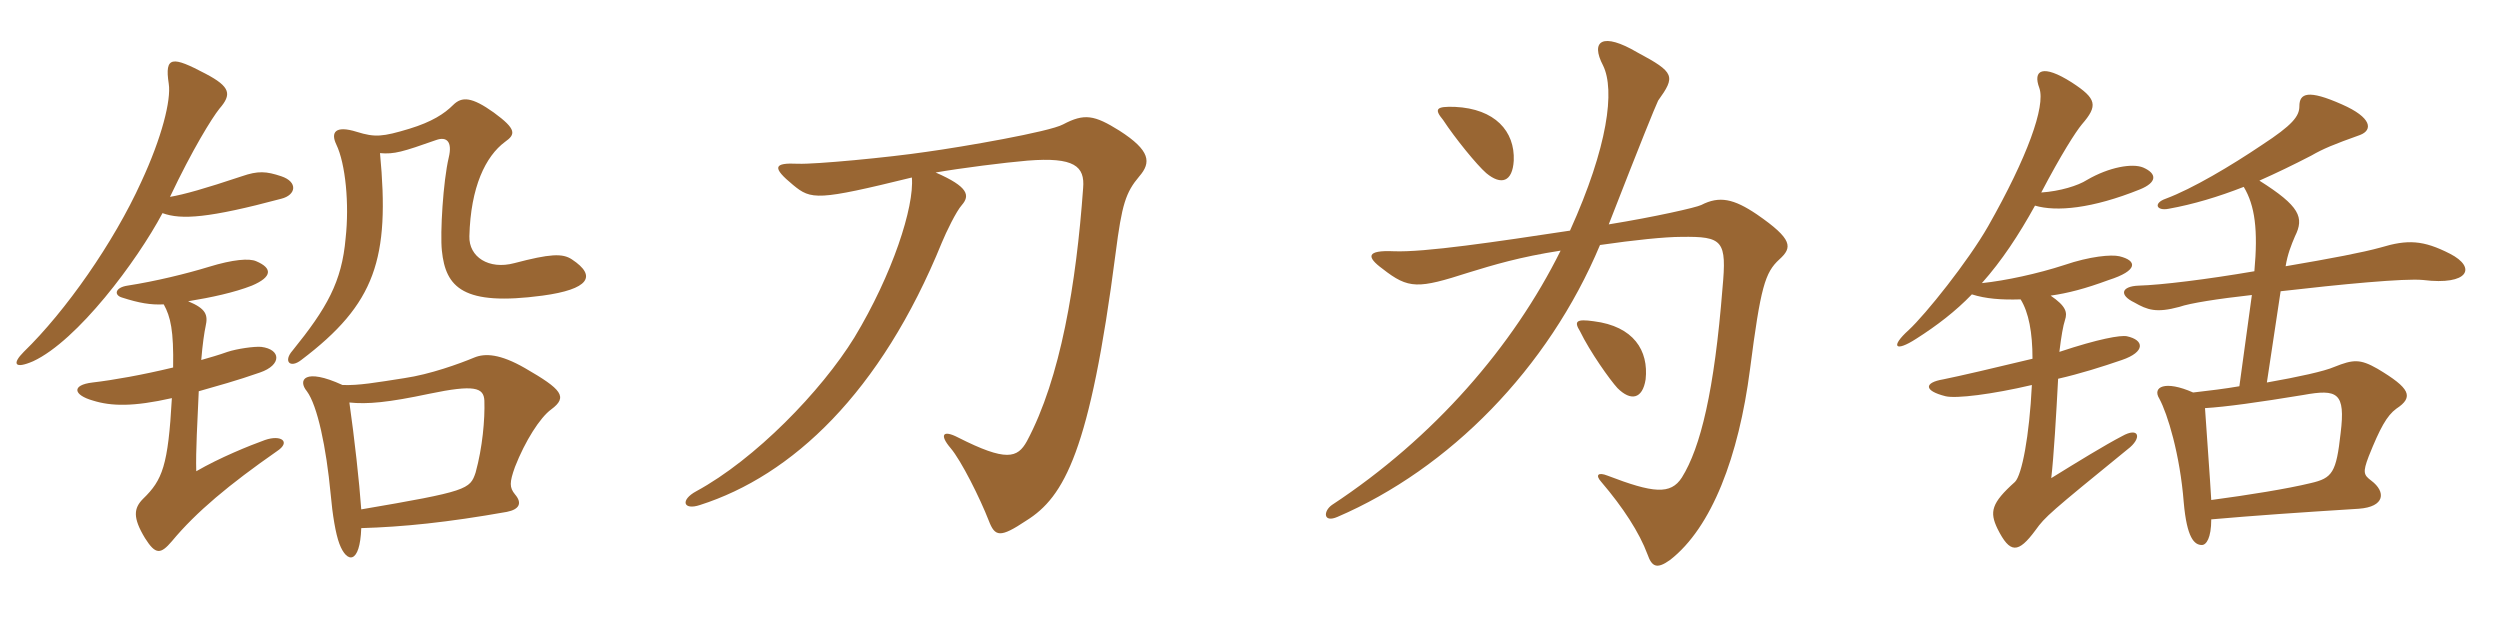 <svg xmlns="http://www.w3.org/2000/svg" xmlns:xlink="http://www.w3.org/1999/xlink" width="600" height="150"><path fill="#996633" padding="10" d="M67.50 47.70C71.10 46.80 71.55 43.65 67.50 42.30C63.90 41.10 61.95 40.95 58.05 42.30C49.05 45.30 44.25 46.65 40.80 47.25C46.20 35.85 50.85 28.35 52.65 26.10C55.65 22.65 55.35 20.85 49.35 17.70C41.40 13.50 39.45 13.35 40.50 20.10C41.10 24 38.85 33 33.90 43.65C27.30 58.20 15.75 74.70 5.70 84.45C2.85 87.30 3.45 88.65 7.95 86.70C18.60 81.75 32.85 62.70 39 51.15C43.50 52.80 50.10 52.35 67.50 47.70ZM137.25 62.25C135 60.75 132 60.90 123.45 63.15C117.30 64.80 112.50 61.65 112.65 56.70C112.95 44.85 116.55 37.50 121.20 34.05C123.75 32.25 124.05 31.05 118.50 27C113.25 23.25 110.85 23.10 108.75 25.20C106.65 27.30 103.65 29.25 98.25 30.90C91.80 32.85 90 33 85.65 31.65C80.40 30 79.35 31.80 80.70 34.65C82.95 39.30 83.85 49.05 82.95 57.15C82.05 67.65 78.45 73.95 70.20 84.15C67.95 86.70 69.60 88.50 72.30 86.40C90.15 72.90 93.60 62.10 91.20 36.75C94.65 37.05 96.60 36.45 104.70 33.60C107.25 32.70 108.60 34.05 107.70 37.80C106.35 43.50 105.60 55.95 106.05 60.15C106.95 69 111.15 73.50 130.20 70.95C141.30 69.45 143.40 66.30 137.25 62.25ZM66.45 108.30C69.90 106.05 67.50 104.25 63.60 105.60C59.85 106.95 52.80 109.80 47.10 113.10C46.95 108.30 47.40 100.95 47.70 93.90C51.90 92.70 56.85 91.35 62.40 89.40C67.65 87.60 67.50 83.85 62.70 83.25C61.05 83.10 56.85 83.70 54.60 84.45C52.50 85.20 50.40 85.80 48.30 86.40C48.60 82.65 49.05 79.65 49.35 78.30C49.95 75.60 49.50 74.10 45.15 72.30C50.70 71.40 56.25 70.20 60.45 68.55C65.40 66.45 65.40 64.35 61.50 62.70C59.85 61.95 55.95 62.25 50.10 64.05C44.70 65.70 37.35 67.50 30.60 68.55C27.60 69 27.30 70.80 29.25 71.40C33.45 72.75 36.15 73.20 39.30 73.05C40.95 76.05 41.70 79.35 41.55 88.20C34.05 90 27.30 91.20 22.20 91.80C17.10 92.40 17.55 94.80 22.35 96.15C26.70 97.50 31.95 97.65 41.25 95.55C40.35 111.75 39 115.20 34.35 119.70C32.10 121.95 31.80 124.20 34.80 129.15C37.35 133.20 38.55 133.05 41.25 129.90C47.10 122.85 55.05 116.25 66.45 108.30ZM132.30 98.25C136.35 95.25 134.85 93.45 126 88.35C120 84.90 116.40 84.75 113.85 85.80C110.25 87.30 103.20 89.85 97.05 90.75C90.30 91.80 86.10 92.55 82.20 92.40C73.05 88.20 71.40 91.20 73.65 93.90C76.20 97.35 78.30 107.40 79.35 118.50C79.80 123.60 80.55 128.10 81.45 130.50C83.25 135.30 86.40 135.45 86.70 126.75C96.75 126.45 107.25 125.40 121.65 122.85C124.65 122.25 125.40 120.75 123.60 118.65C122.25 117 122.25 115.80 123.60 112.05C126 105.90 129.60 100.20 132.30 98.25ZM116.25 96.15C116.40 100.65 115.80 107.40 114.15 113.40C112.80 117.45 112.20 117.90 86.70 122.25C86.25 115.80 85.05 105 83.85 96.60C88.20 97.05 93.15 96.60 103.05 94.50C113.85 92.25 116.10 93 116.25 96.15ZM273.45 42.30C276.30 39 276.15 36.15 268.65 31.35C262.65 27.60 260.25 27.15 255.15 29.85C251.85 31.65 231 35.25 222.30 36.45C213.15 37.80 195.75 39.45 191.55 39.30C185.55 39 185.25 40.20 190.35 44.40C194.70 48 196.20 48.15 218.85 42.60C219.45 49.65 214.20 65.85 205.05 81C197.10 93.90 181.20 110.25 167.10 117.90C163.20 120 163.95 122.55 168 121.20C190.05 114.15 211.35 94.35 226.05 58.20C227.10 55.65 229.50 50.70 230.85 49.20C232.80 46.95 232.50 44.85 224.55 41.40C230.55 40.35 241.20 39 246.60 38.55C257.85 37.65 260.40 39.90 259.95 45.15C258.30 68.10 254.55 90.75 246.45 105.90C244.20 109.95 241.50 110.85 229.95 105C226.20 103.05 225.45 104.40 228.15 107.55C230.70 110.55 235.20 119.55 237.30 124.95C238.80 128.85 240 129.15 246.30 124.95C255.45 119.25 261.60 108.30 267.75 60.75C269.25 49.05 270.15 46.20 273.45 42.30ZM363.30 38.55C363.60 31.50 358.80 26.10 349.20 25.65C344.70 25.50 344.10 26.10 346.35 28.80C349.20 33.15 354.45 39.60 356.70 41.55C360.30 44.55 363 43.65 363.30 38.55ZM427.05 62.25C430.20 59.40 430.35 57.45 421.65 51.45C416.10 47.70 412.65 46.95 408.30 49.20C407.10 49.80 397.20 52.05 386.10 53.85C394.05 33.45 397.05 26.10 397.95 24.15C402.15 18.30 402 17.40 393 12.60C384.60 7.65 381.60 9.75 384.75 15.75C387.60 21.60 385.95 35.10 376.80 55.35C358.95 58.05 341.85 60.60 334.50 60.30C327.90 60 327.90 61.65 331.80 64.50C338.10 69.45 340.35 69.30 352.50 65.40C358.35 63.60 364.80 61.65 374.55 60.15C363.15 83.10 344.25 105 319.65 121.20C317.55 122.70 317.55 125.55 321 124.05C347.85 112.50 371.55 88.50 384 58.80C392.25 57.60 399.60 56.85 403.50 56.85C413.55 56.70 414.45 57.75 413.40 69.15C411.45 93.75 408.15 107.40 403.65 114.60C400.95 118.80 396.75 118.35 385.80 114.15C383.55 113.25 382.80 114 384.30 115.65C389.55 121.80 393.45 127.80 395.40 133.05C396.45 136.05 397.65 136.65 400.80 134.40C410.85 126.60 417.30 109.50 420 88.65C422.55 68.85 423.60 65.40 427.05 62.25ZM394.95 91.05C395.70 84.15 392.10 78.30 382.50 77.10C378.30 76.50 377.70 77.10 379.20 79.50C381.60 84.45 386.40 91.20 388.20 93.15C391.35 96.30 394.20 95.85 394.95 91.05ZM529.20 97.95C534.15 97.65 541.80 96.60 552.75 94.80C561 93.30 562.95 94.20 561.75 103.95C560.70 113.40 559.80 114.75 554.55 115.95C549 117.30 539.70 118.80 530.70 120C530.40 114.60 529.65 104.85 529.20 97.95ZM548.55 63.90C549 61.05 549.90 58.80 550.80 56.70C553.05 52.20 552 49.50 542.25 43.35C546.30 41.55 550.35 39.60 554.70 37.35C557.55 35.70 560.10 34.65 566.40 32.40C569.55 31.20 569.25 28.20 562.05 25.05C553.95 21.45 551.85 22.35 551.85 25.50C551.85 27.90 550.20 30 542.85 34.80C535.50 39.75 526.20 45.30 519.75 47.70C516.75 48.75 517.50 50.70 520.50 50.10C526.35 49.05 532.35 47.25 538.50 44.85C541.20 49.35 541.95 55.20 541.05 65.10C529.65 67.05 518.70 68.40 513.30 68.55C509.10 68.70 508.50 70.80 512.25 72.60C515.40 74.40 517.50 75.15 523.05 73.65C525.60 72.75 532.35 71.70 540.45 70.80L537.45 92.70C534 93.30 530.25 93.75 526.35 94.20C519.60 91.20 516.45 92.85 518.25 95.70C520.20 99.30 523.20 109.05 524.10 120.60C524.85 129.15 526.65 130.80 528.45 130.80C529.50 130.80 530.70 129.15 530.70 124.65C540.90 123.75 551.70 123 566.10 122.10C572.40 121.65 572.70 118.05 569.10 115.35C567.30 114 567 113.40 568.50 109.50C571.20 102.75 572.85 99.75 575.10 98.10C579.45 95.25 578.40 93.15 570.60 88.50C566.40 86.10 564.75 86.25 560.25 88.05C557.85 89.10 551.70 90.45 544.05 91.80L547.35 69.90C561.60 68.25 577.20 66.75 581.55 67.20C592.50 68.55 594.45 64.20 588 60.90C581.55 57.60 577.80 57.45 571.35 59.40C567 60.60 559.95 61.95 548.55 63.90ZM494.25 84.45C494.70 80.70 495.15 78.15 495.60 76.80C496.20 75 495.90 73.50 492.15 70.95C496.35 70.35 500.40 69.30 506.10 67.20C513.15 64.95 513 62.55 508.65 61.50C506.70 61.05 501.60 61.50 495.45 63.60C489 65.70 481.35 67.35 475.65 67.95C480.45 62.55 484.50 56.40 488.40 49.35C493.50 50.85 502.05 50.10 513.60 45.45C517.65 43.80 517.80 41.70 514.35 40.20C511.80 39.15 506.25 40.05 500.85 43.20C498.75 44.55 494.40 45.90 489.90 46.20C494.70 37.05 498.15 31.65 499.65 29.85C503.55 25.35 503.25 23.70 497.25 19.80C490.20 15.30 487.80 16.80 489.45 21.15C490.95 25.50 486.60 37.65 477.15 54.30C472.35 62.70 462.15 75.45 458.10 79.20C453.60 83.25 454.80 84.60 459.90 81.30C464.85 78.15 469.35 74.70 473.25 70.65C476.55 71.70 480.30 72 484.95 71.85C486.90 75 487.80 79.80 487.80 86.10C479.10 88.20 470.10 90.30 466.35 91.05C461.85 91.80 461.55 93.75 466.95 95.10C469.50 95.70 478.05 94.65 487.65 92.40C487.05 104.70 485.25 114 483.60 115.65C477.90 120.75 477.45 122.85 479.40 126.90C482.40 132.90 484.35 132.90 488.55 127.20C490.80 124.05 492 123 510.60 107.85C514.20 105.15 513.45 102.30 509.25 104.70C505.20 106.80 498.60 110.85 492.30 114.75C492.90 109.65 493.50 99.45 493.95 90.90C499.20 89.70 504.45 88.05 509.25 86.40C514.95 84.45 514.65 81.60 510.45 80.70C508.95 80.40 503.70 81.30 494.25 84.45Z"/></svg>